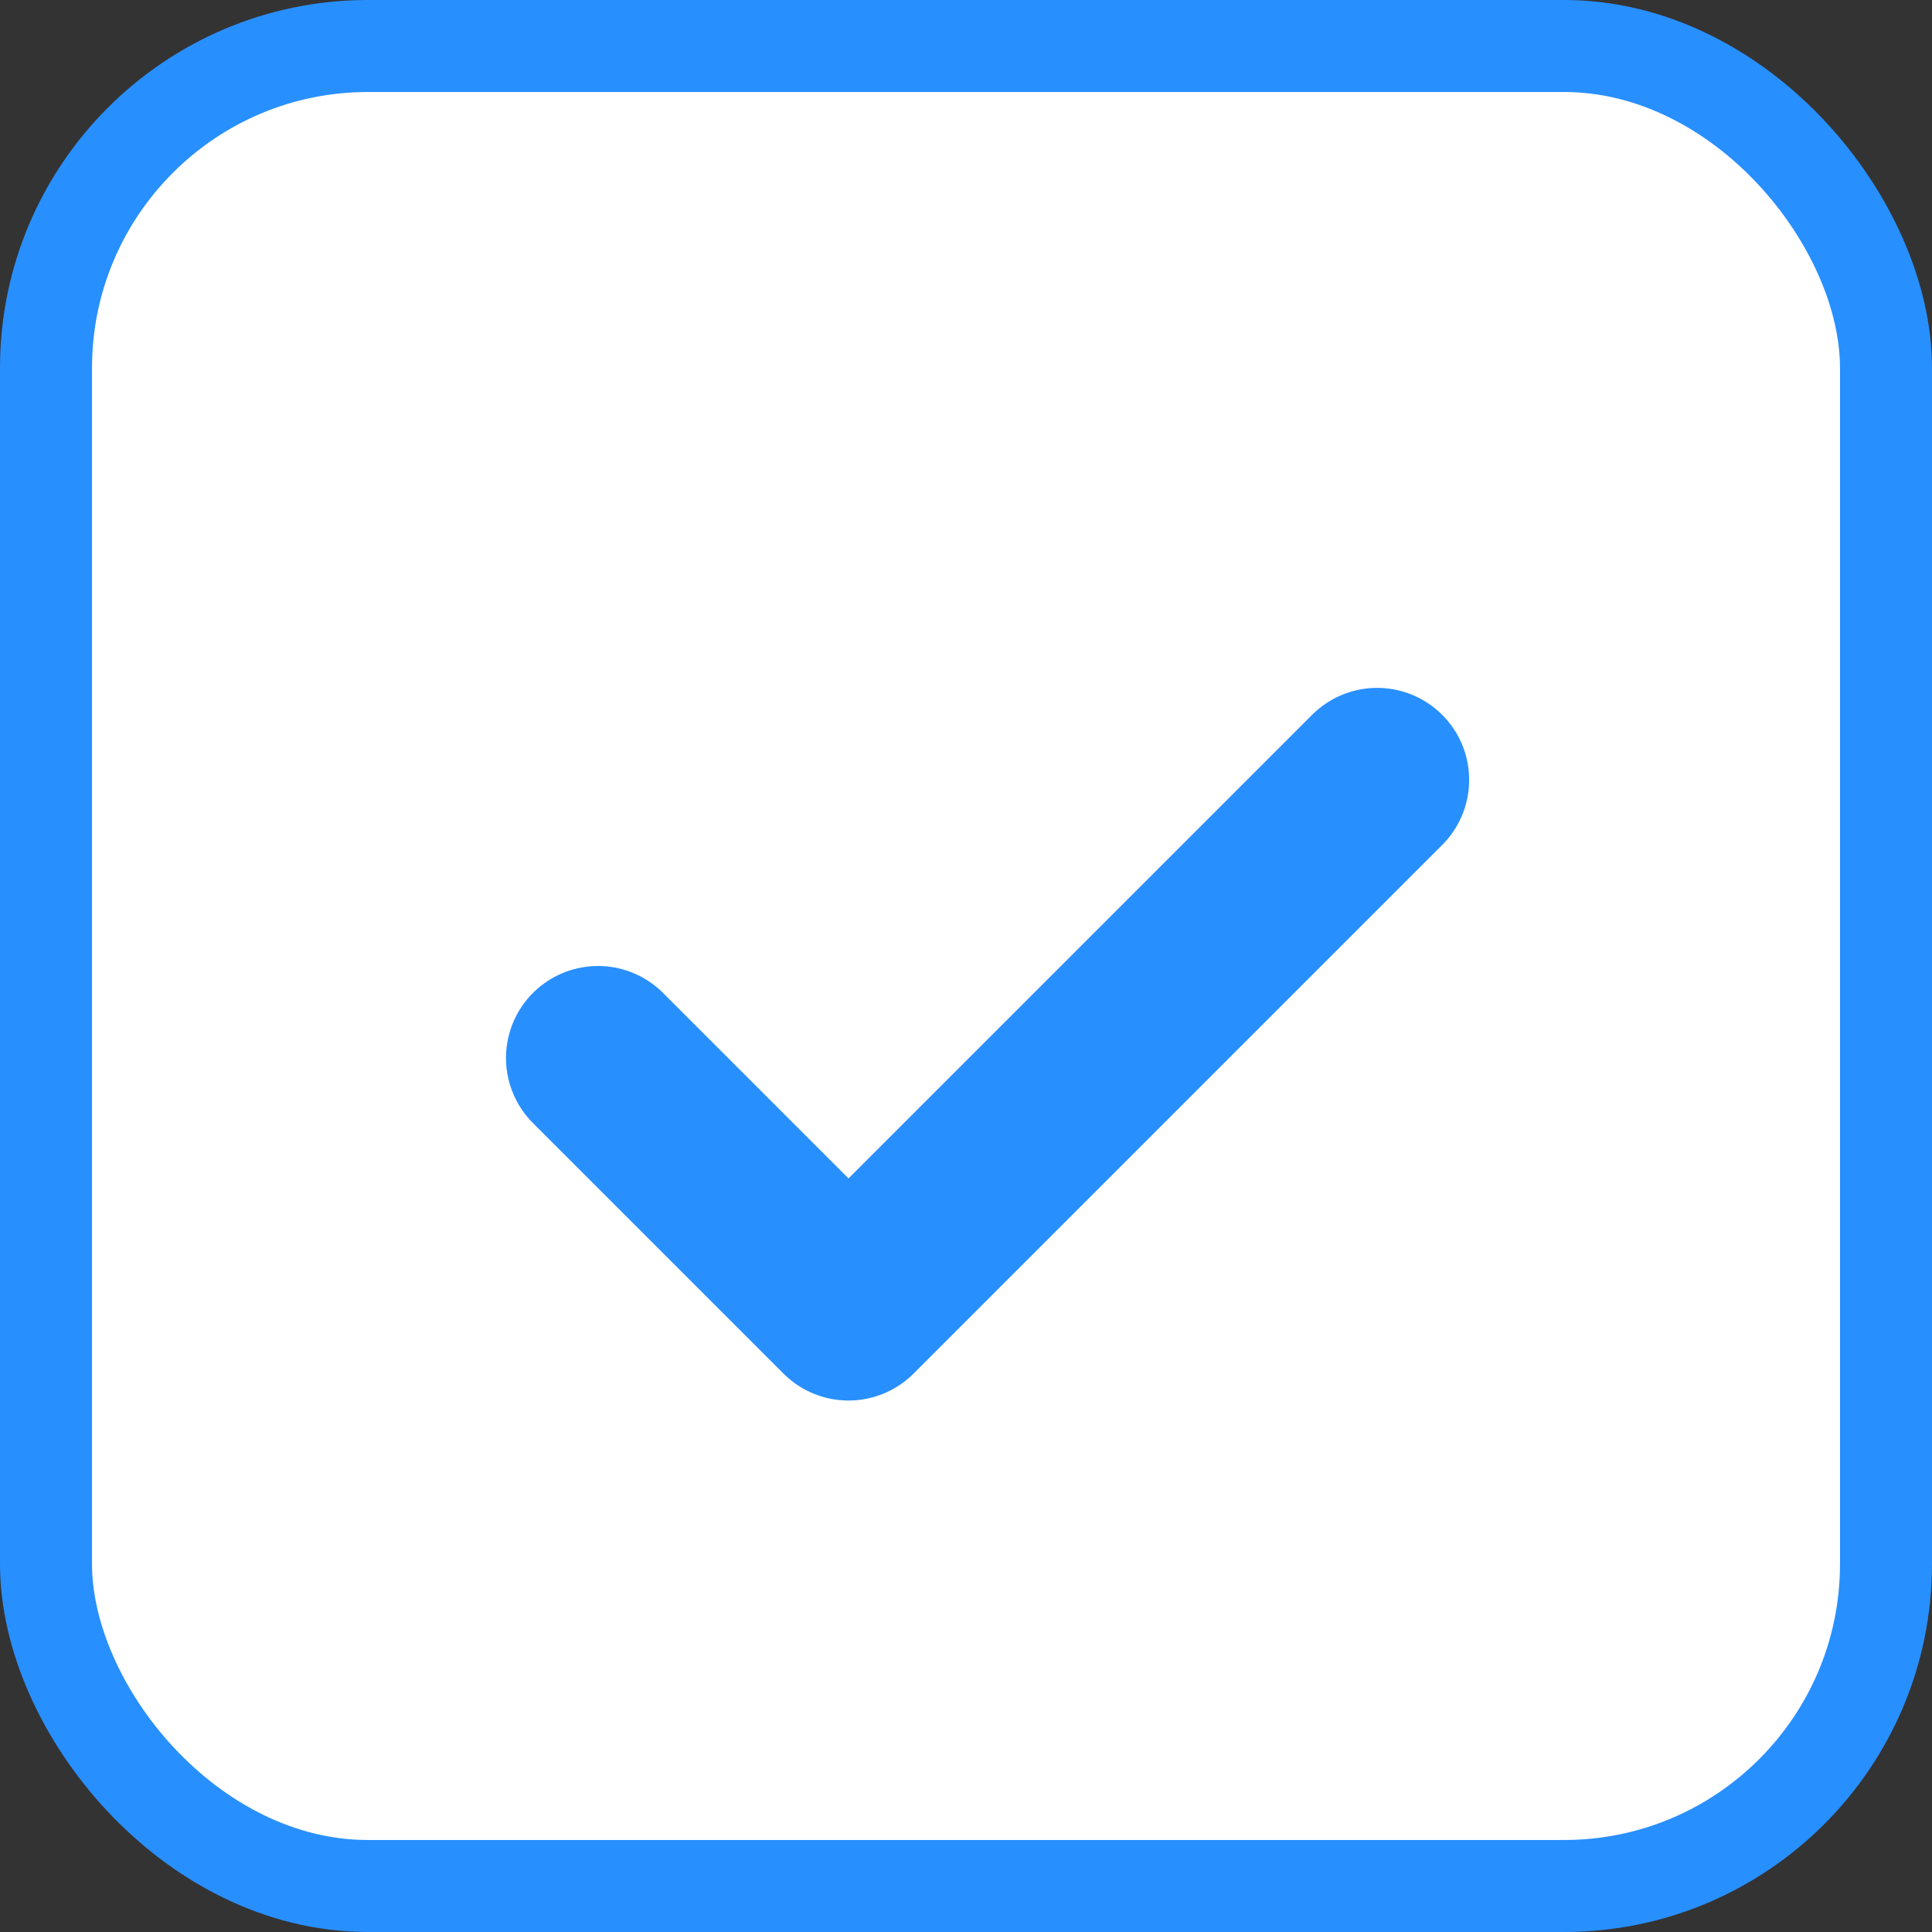 <svg width="21" height="21" viewBox="0 0 21 21" fill="none" xmlns="http://www.w3.org/2000/svg">
<rect x="0" y="0" width="21" height="21" fill="#333333" stroke="none"/>
<rect x="0.5" y="0.5" width="20" height="20" rx="3.5" fill="white"/>
<rect x="0.5" y="0.5" width="20" height="20" rx="3.5" stroke="#288FFF"/>
<path d="M6.5 11.5L9.223 14.223L14.969 8.477" stroke="#288FFF" stroke-width="2" stroke-linecap="round" stroke-linejoin="round"/>
</svg>
